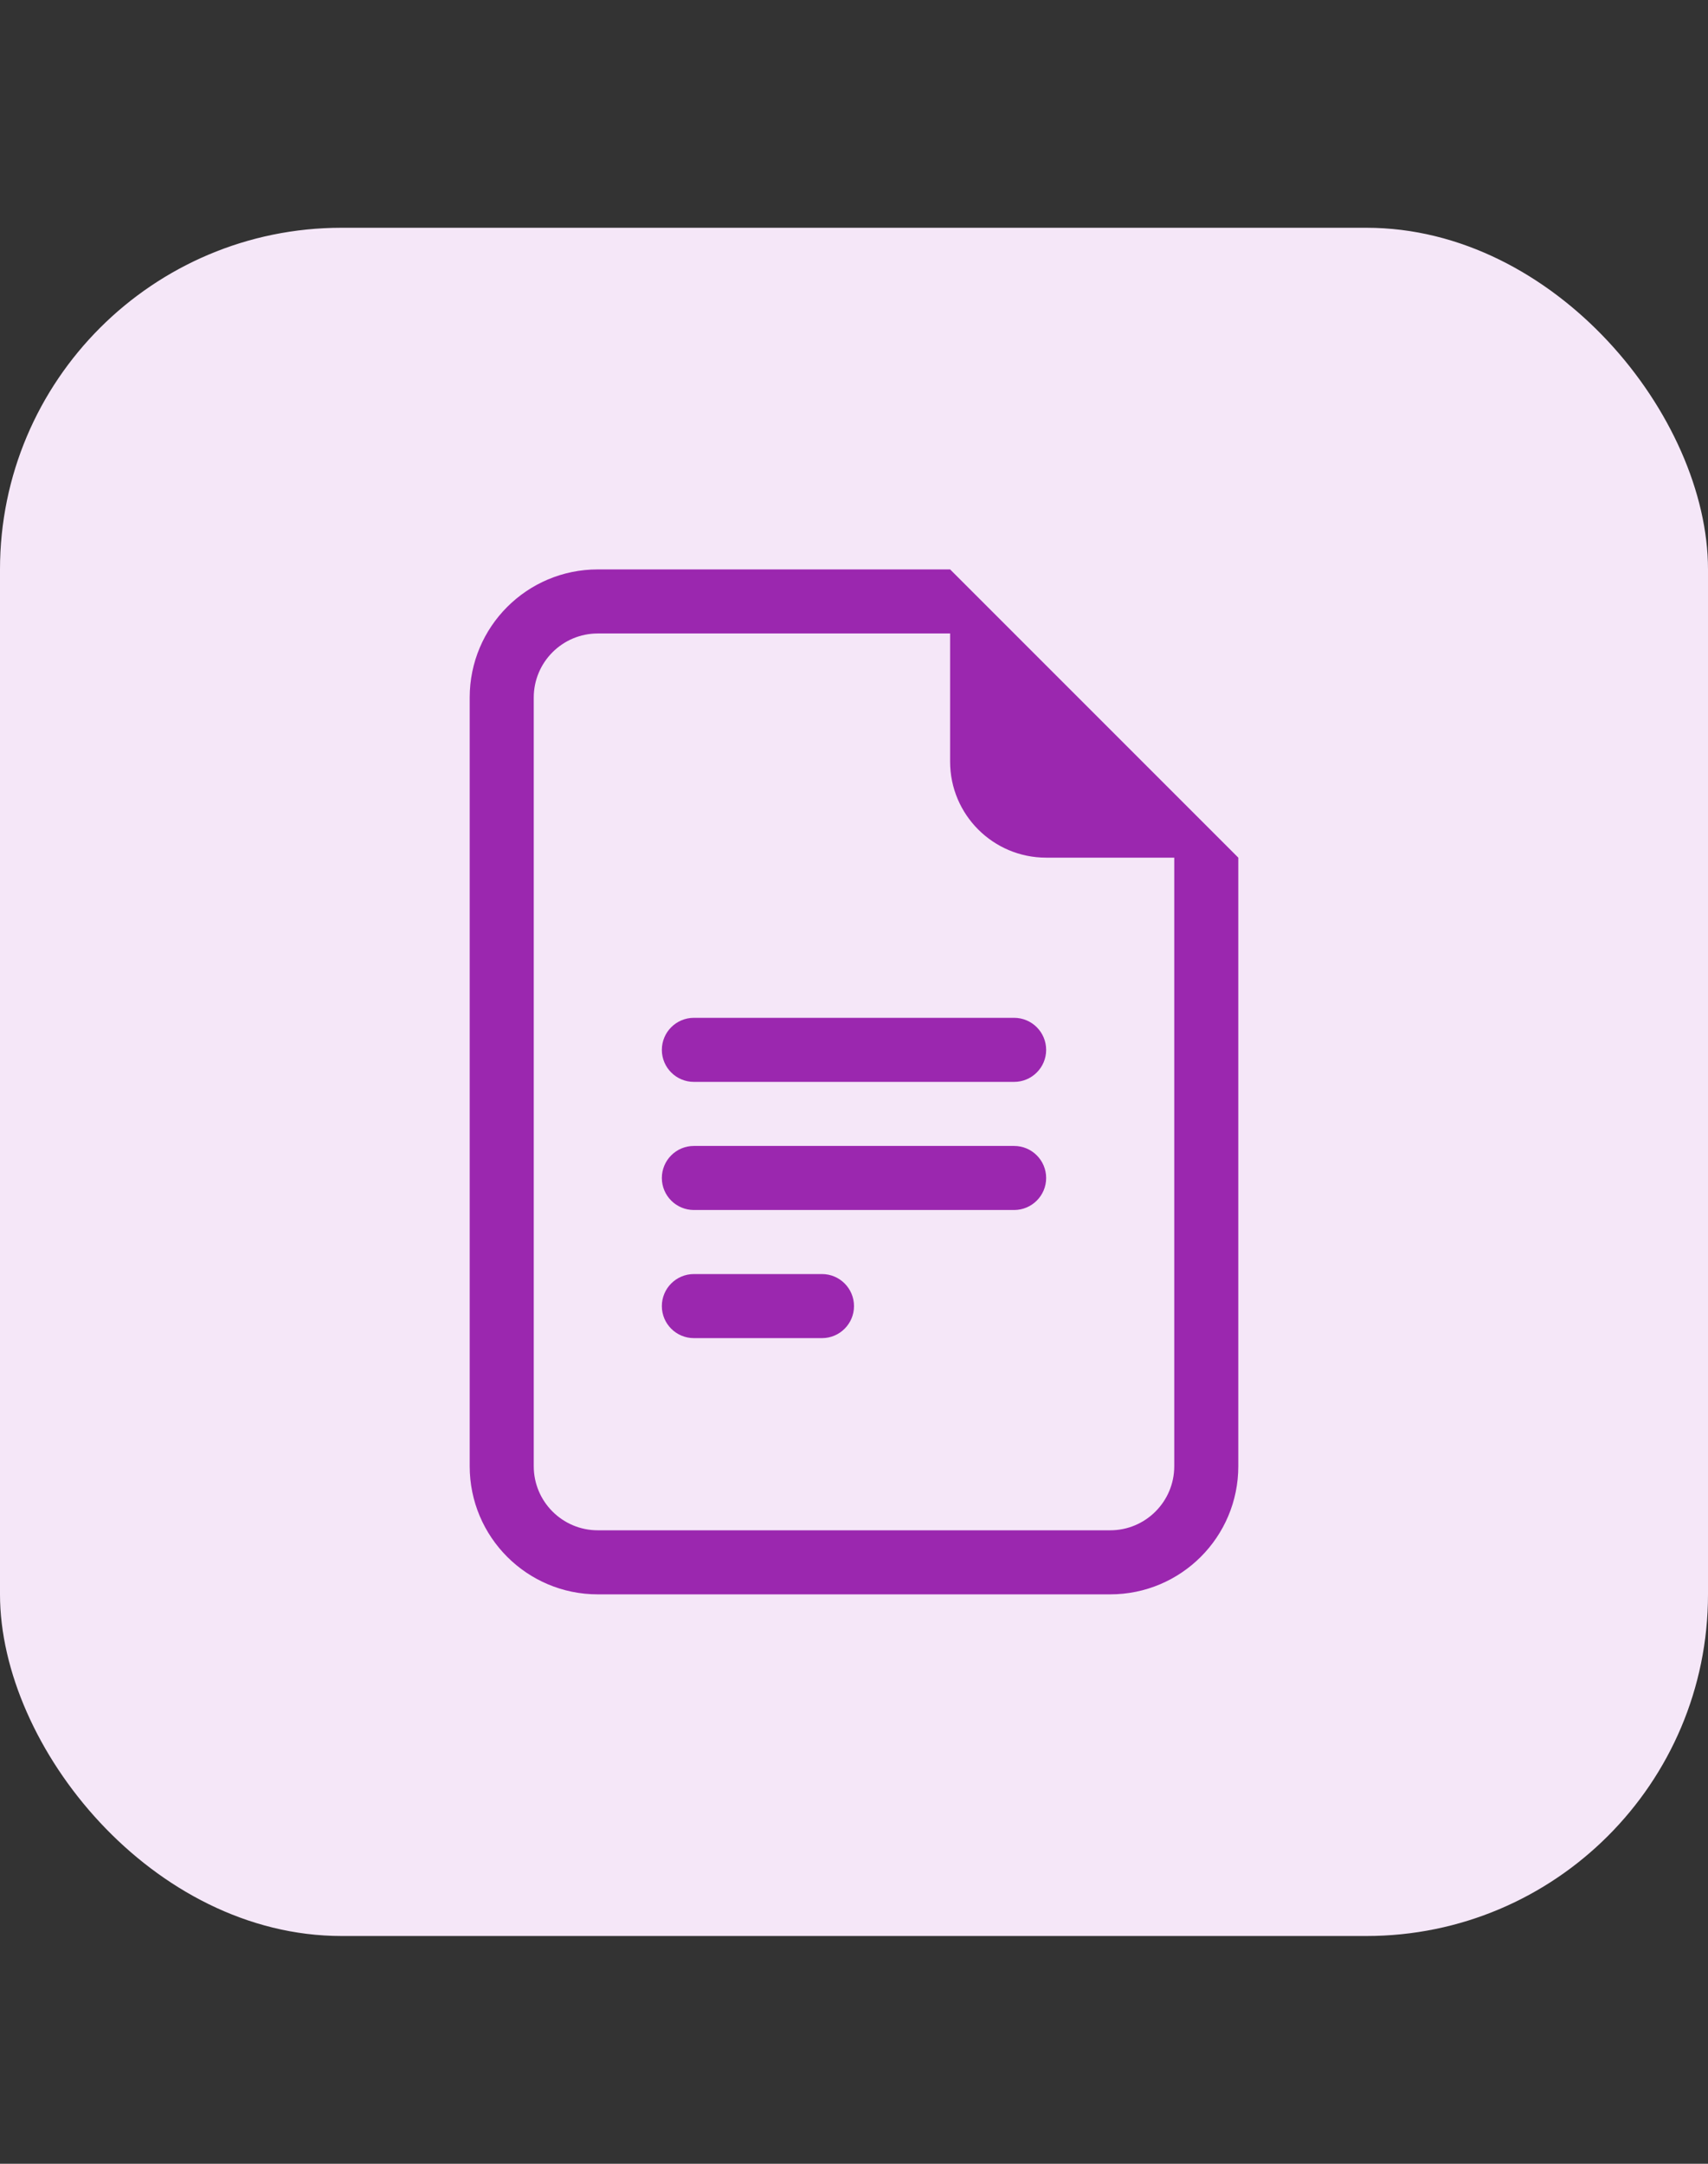 <svg width="30" height="38" viewBox="0 0 30 38" fill="none" xmlns="http://www.w3.org/2000/svg">
<rect x="0" y="0" width="30" height="38" fill="#333333" stroke="none"/>
<rect y="4" width="30" height="30" rx="6" fill="#F5E7F8"/>
<path d="M12.188 17.875C11.877 17.875 11.625 18.127 11.625 18.438C11.625 18.748 11.877 19 12.188 19H17.812C18.123 19 18.375 18.748 18.375 18.438C18.375 18.127 18.123 17.875 17.812 17.875H12.188Z" fill="#9B27AF"/>
<path d="M11.625 20.688C11.625 20.377 11.877 20.125 12.188 20.125H17.812C18.123 20.125 18.375 20.377 18.375 20.688C18.375 20.998 18.123 21.25 17.812 21.25H12.188C11.877 21.25 11.625 20.998 11.625 20.688Z" fill="#9B27AF"/>
<path d="M11.625 22.938C11.625 22.627 11.877 22.375 12.188 22.375H14.438C14.748 22.375 15 22.627 15 22.938C15 23.248 14.748 23.5 14.438 23.5H12.188C11.877 23.5 11.625 23.248 11.625 22.938Z" fill="#9B27AF"/>
<path d="M16.688 10H10.5C9.257 10 8.25 11.007 8.25 12.25V25.75C8.25 26.993 9.257 28 10.5 28H19.5C20.743 28 21.75 26.993 21.75 25.75V15.062L16.688 10ZM16.688 11.125V13.375C16.688 14.307 17.443 15.062 18.375 15.062H20.625V25.75C20.625 26.371 20.121 26.875 19.5 26.875H10.5C9.879 26.875 9.375 26.371 9.375 25.75V12.25C9.375 11.629 9.879 11.125 10.5 11.125H16.688Z" fill="#9B27AF"/>
</svg>
